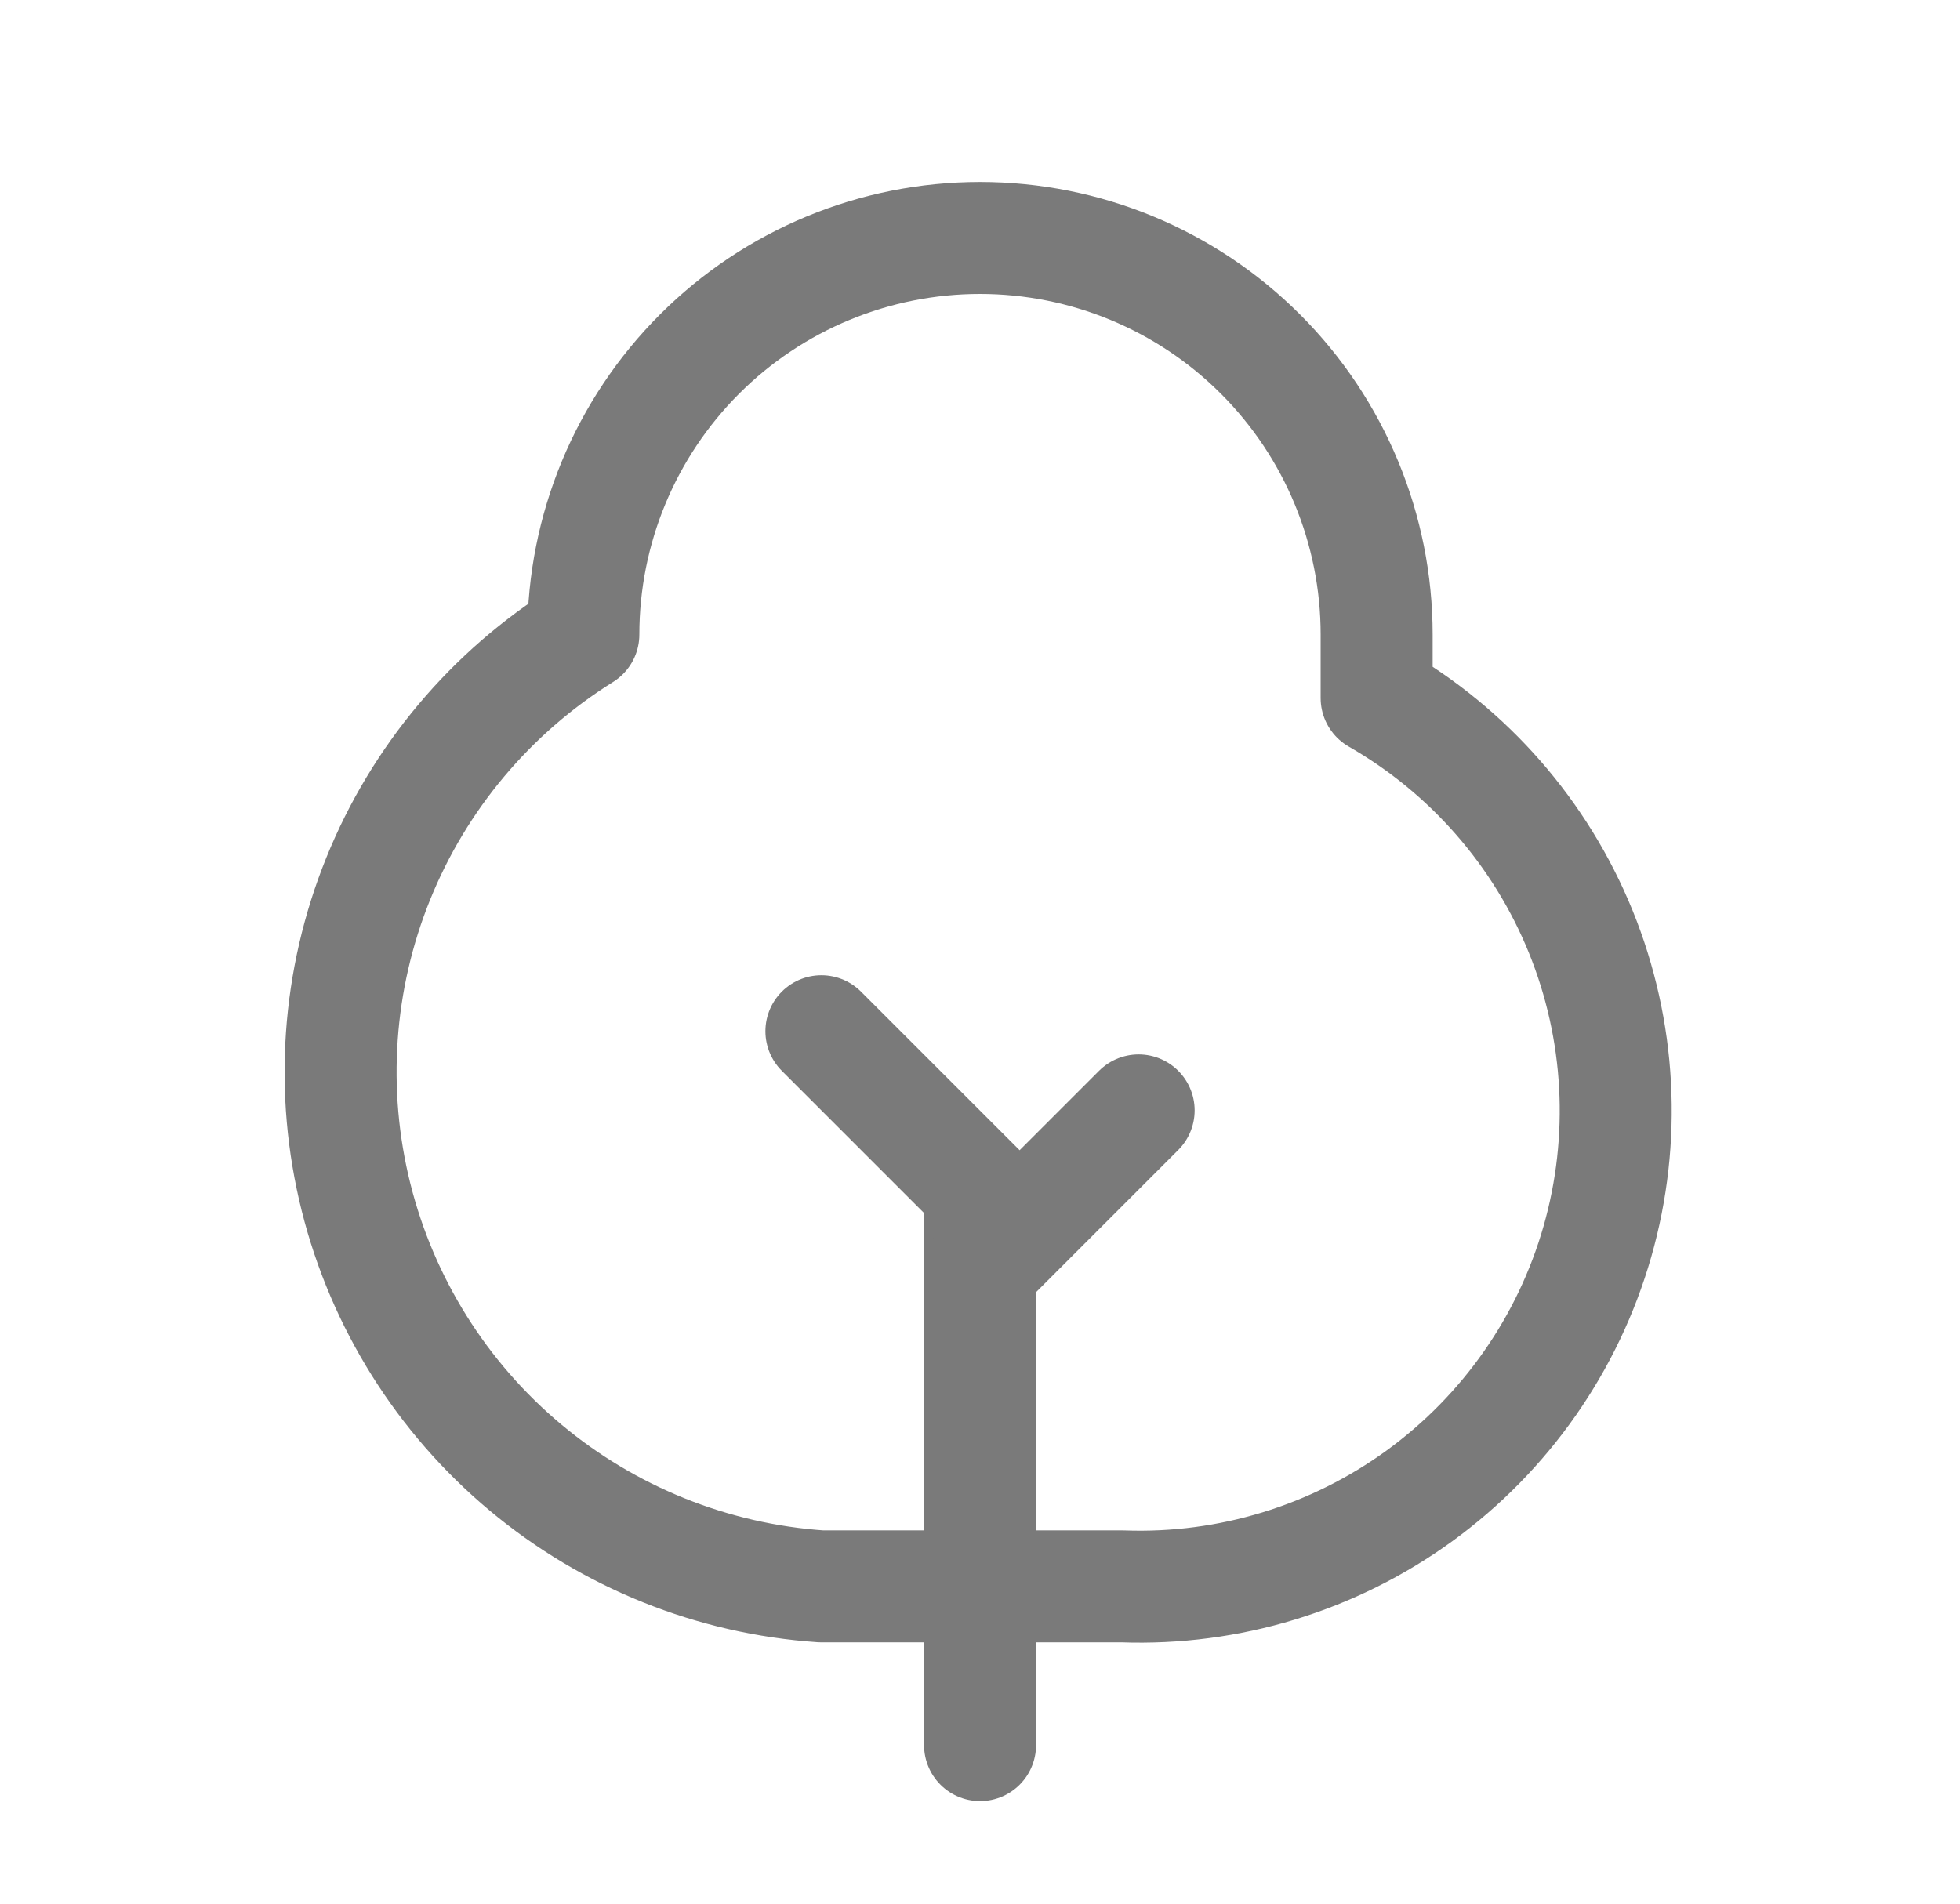 <svg width="35" height="34" viewBox="0 0 35 34" fill="none" xmlns="http://www.w3.org/2000/svg">
<g id="Frame">
<path id="Vector" d="M17.501 31.168V21.251L14.668 18.418" stroke="#7A7A7A" stroke-width="2" stroke-linecap="round" stroke-linejoin="round"/>
<path id="Vector_2" d="M24.583 11.333V12.467C26.23 13.412 27.513 14.881 28.228 16.641C28.942 18.4 29.047 20.348 28.525 22.174C28.003 24 26.885 25.598 25.349 26.715C23.813 27.831 21.948 28.401 20.05 28.333H14.667C12.724 28.201 10.874 27.457 9.381 26.208C7.888 24.959 6.829 23.268 6.357 21.38C5.885 19.491 6.023 17.501 6.753 15.696C7.482 13.891 8.765 12.364 10.417 11.333C10.417 9.455 11.163 7.653 12.491 6.325C13.82 4.996 15.621 4.25 17.5 4.25C19.379 4.25 21.18 4.996 22.509 6.325C23.837 7.653 24.583 9.455 24.583 11.333Z" stroke="#7A7A7A" stroke-width="2" stroke-linecap="round" stroke-linejoin="round"/>
<path id="Vector_3" d="M20.333 19.832L17.5 22.665" stroke="#7A7A7A" stroke-width="2" stroke-linecap="round" stroke-linejoin="round"/>
</g>
</svg>

